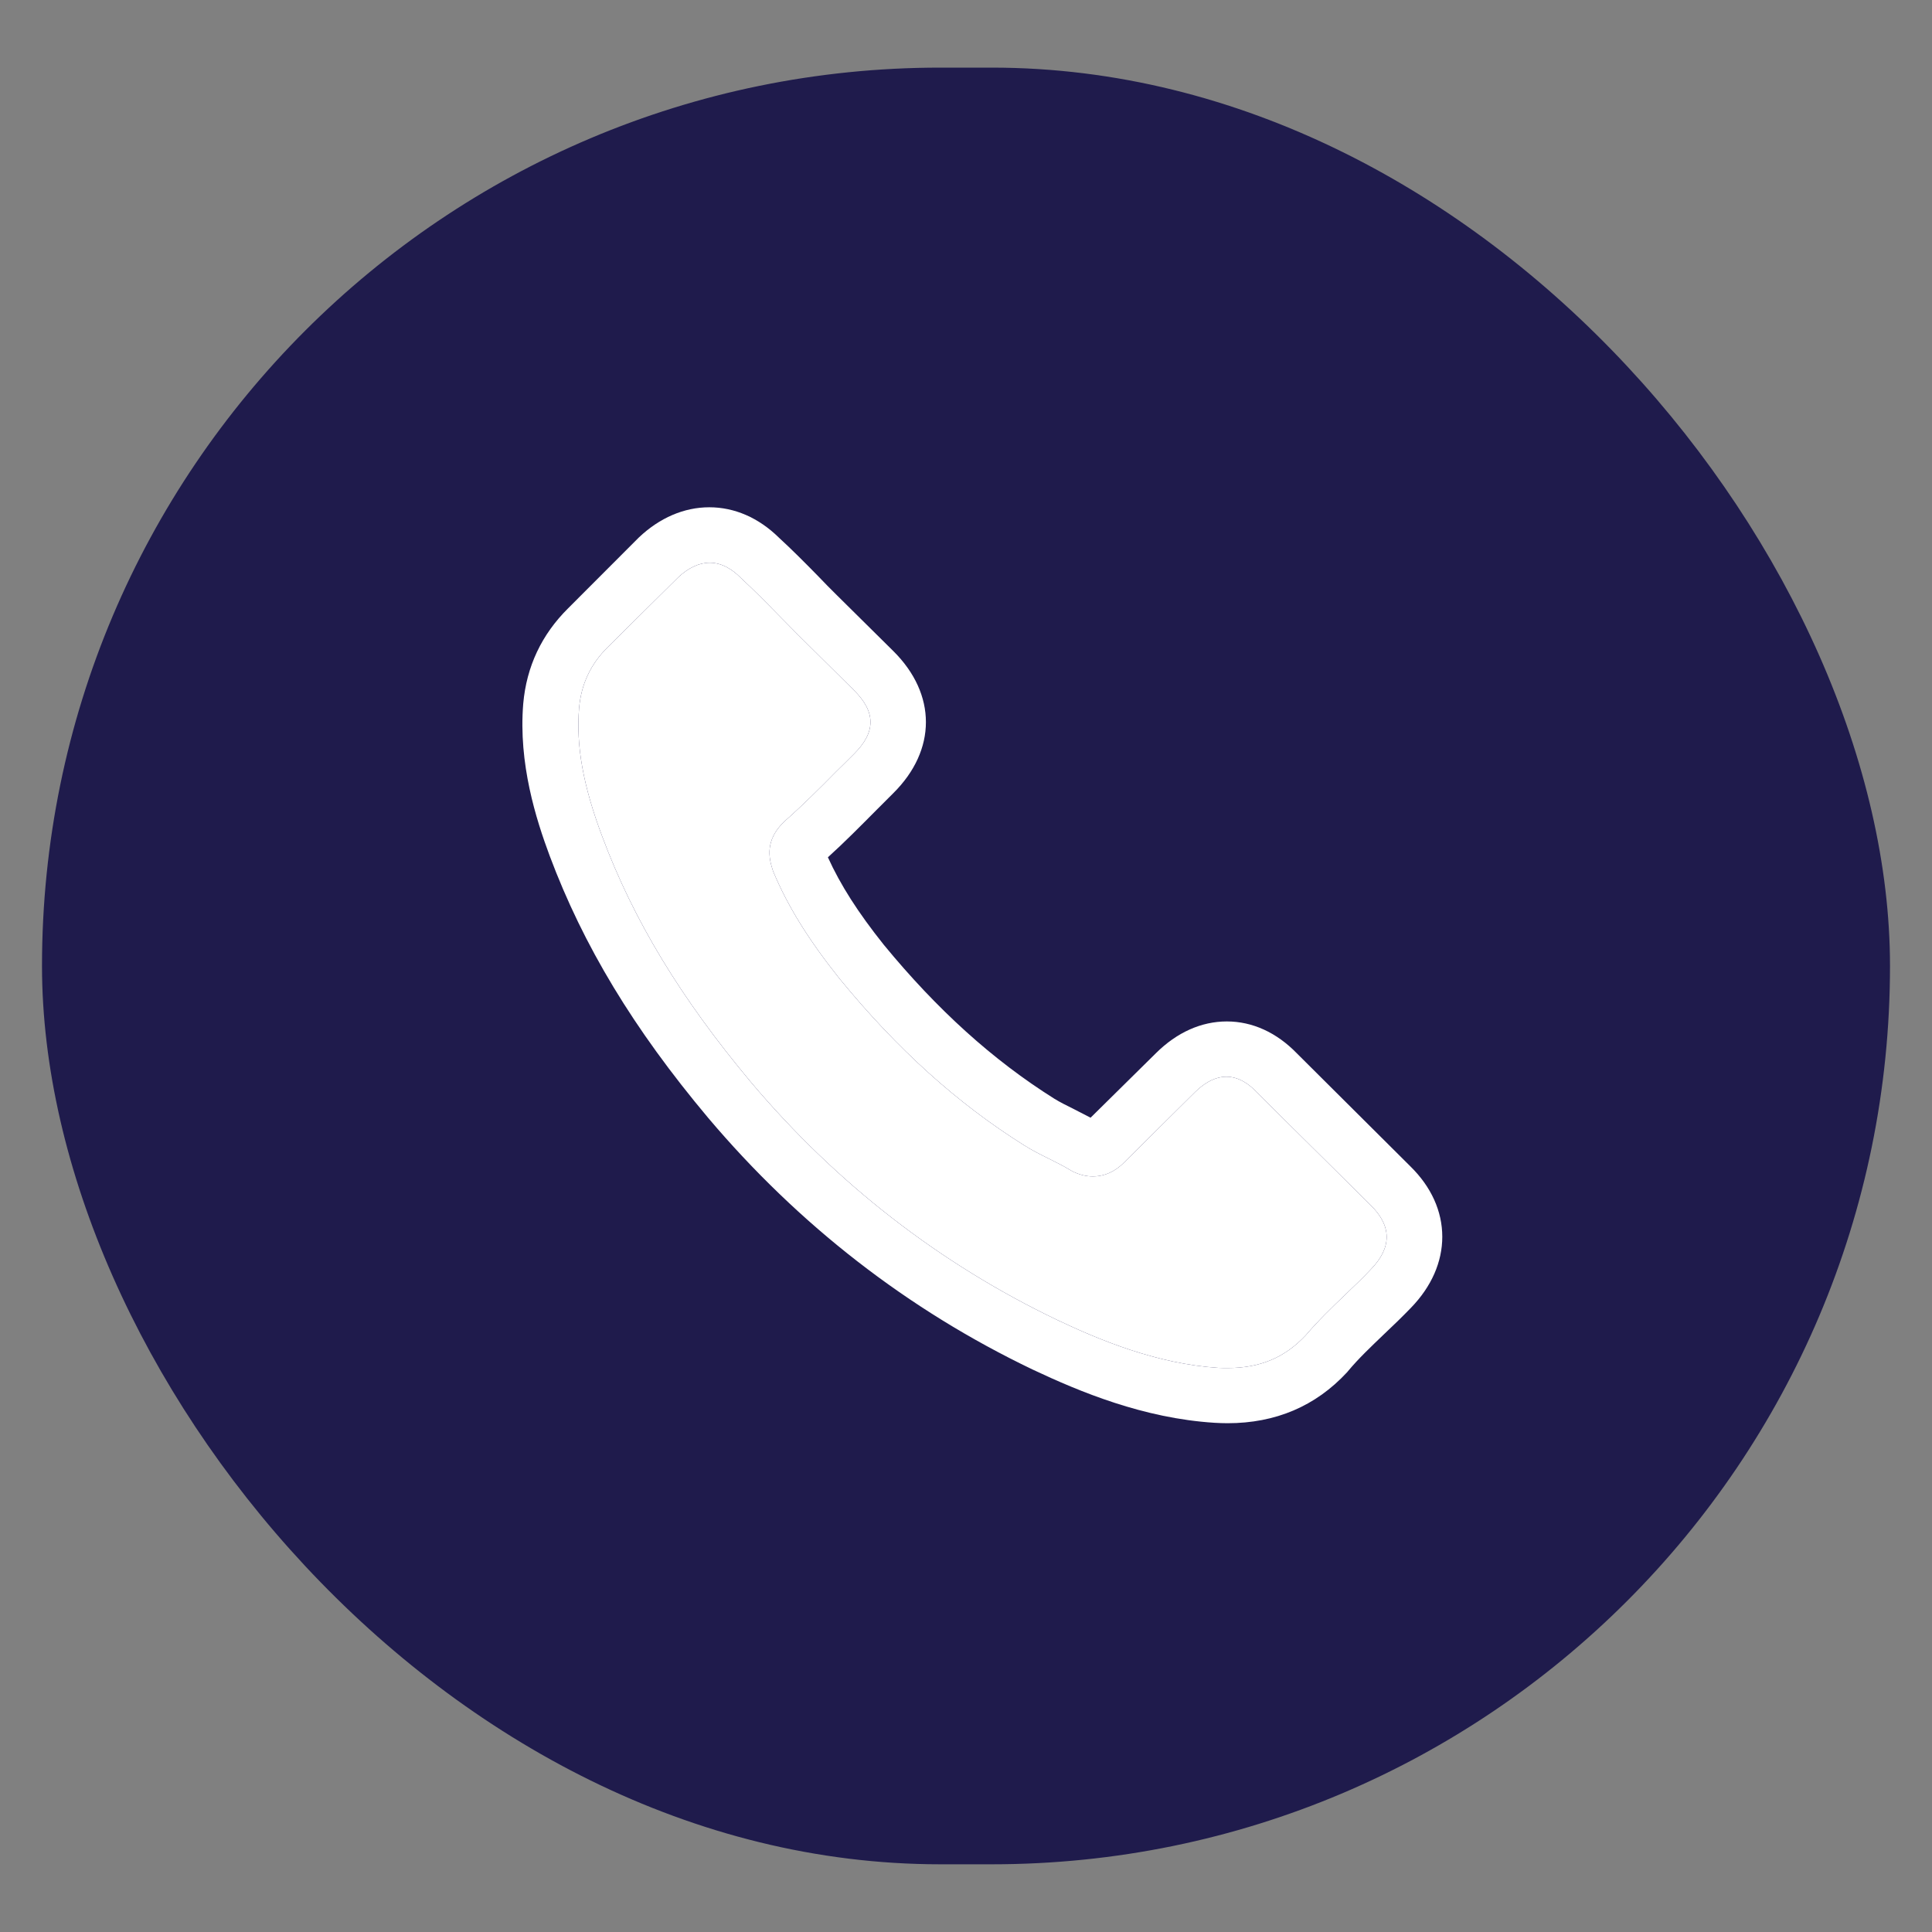 <svg width="23" height="23" viewBox="0 0 23 23" fill="none" xmlns="http://www.w3.org/2000/svg">
<rect x="0" y="0" width="23" height="23" fill="#808080" stroke="none"/>
<rect x="0.5" y="0.805" width="22" height="21.389" rx="10.694" fill="#1F1B4C"/>
<path d="M15.438 12.539C15.198 12.292 14.91 12.16 14.605 12.16C14.302 12.16 14.011 12.29 13.762 12.537L12.983 13.306C12.919 13.272 12.855 13.24 12.793 13.208C12.705 13.164 12.621 13.123 12.55 13.079C11.82 12.62 11.157 12.021 10.521 11.247C10.213 10.861 10.006 10.536 9.856 10.206C10.058 10.023 10.245 9.833 10.428 9.649C10.497 9.581 10.566 9.51 10.635 9.442C11.152 8.929 11.152 8.264 10.635 7.751L9.962 7.085C9.886 7.009 9.807 6.931 9.733 6.852C9.585 6.701 9.43 6.545 9.27 6.398C9.031 6.164 8.745 6.039 8.444 6.039C8.144 6.039 7.853 6.164 7.606 6.398C7.604 6.401 7.604 6.401 7.601 6.403L6.764 7.241C6.448 7.554 6.268 7.935 6.229 8.377C6.17 9.09 6.382 9.754 6.544 10.189C6.944 11.257 7.54 12.246 8.429 13.306C9.509 14.584 10.807 15.592 12.291 16.303C12.857 16.57 13.614 16.885 14.459 16.938C14.511 16.941 14.565 16.943 14.614 16.943C15.184 16.943 15.662 16.741 16.036 16.337C16.039 16.332 16.044 16.33 16.046 16.325C16.174 16.171 16.322 16.032 16.477 15.883C16.583 15.783 16.692 15.678 16.798 15.568C17.042 15.316 17.17 15.023 17.17 14.723C17.17 14.42 17.039 14.129 16.79 13.885L15.438 12.539ZM16.32 15.111C16.317 15.111 16.317 15.114 16.32 15.111C16.224 15.214 16.125 15.307 16.019 15.409C15.859 15.561 15.696 15.719 15.543 15.898C15.294 16.162 15.001 16.286 14.617 16.286C14.58 16.286 14.54 16.286 14.504 16.284C13.772 16.237 13.092 15.954 12.582 15.712C11.187 15.043 9.962 14.093 8.944 12.888C8.104 11.884 7.542 10.956 7.17 9.96C6.941 9.351 6.857 8.877 6.894 8.43C6.919 8.145 7.03 7.908 7.234 7.705L8.075 6.872C8.195 6.76 8.323 6.699 8.449 6.699C8.604 6.699 8.73 6.791 8.809 6.87C8.811 6.872 8.814 6.874 8.816 6.877C8.967 7.016 9.109 7.16 9.26 7.314C9.336 7.392 9.415 7.47 9.494 7.551L10.167 8.218C10.428 8.477 10.428 8.716 10.167 8.975C10.095 9.046 10.026 9.117 9.955 9.185C9.748 9.395 9.551 9.591 9.336 9.781C9.331 9.786 9.326 9.789 9.324 9.793C9.112 10.004 9.151 10.209 9.196 10.348C9.198 10.355 9.201 10.363 9.203 10.37C9.378 10.79 9.624 11.186 9.999 11.657L10.002 11.66C10.682 12.49 11.399 13.137 12.19 13.633C12.291 13.697 12.394 13.748 12.493 13.797C12.582 13.841 12.665 13.883 12.737 13.927C12.747 13.931 12.756 13.939 12.766 13.944C12.85 13.985 12.929 14.005 13.01 14.005C13.215 14.005 13.343 13.878 13.385 13.836L14.227 13.001C14.311 12.918 14.444 12.818 14.6 12.818C14.752 12.818 14.878 12.913 14.954 12.996C14.957 12.998 14.957 12.998 14.959 13.001L16.317 14.347C16.571 14.596 16.571 14.852 16.32 15.111Z" fill="white"/>
<path d="M16.32 15.111C16.224 15.214 16.125 15.307 16.019 15.409C15.859 15.561 15.696 15.719 15.543 15.898C15.294 16.162 15.001 16.286 14.617 16.286C14.58 16.286 14.54 16.286 14.504 16.284C13.772 16.237 13.092 15.954 12.582 15.712C11.187 15.043 9.962 14.093 8.944 12.888C8.104 11.884 7.542 10.956 7.17 9.96C6.941 9.351 6.857 8.877 6.894 8.43C6.919 8.145 7.03 7.908 7.234 7.705L8.075 6.872C8.195 6.76 8.323 6.699 8.449 6.699C8.604 6.699 8.73 6.791 8.809 6.87L8.816 6.877C8.967 7.016 9.109 7.16 9.26 7.314C9.336 7.392 9.415 7.47 9.494 7.551L10.167 8.218C10.428 8.477 10.428 8.716 10.167 8.975C10.095 9.046 10.026 9.117 9.955 9.185C9.748 9.395 9.551 9.591 9.336 9.781C9.331 9.786 9.326 9.789 9.324 9.793C9.112 10.004 9.151 10.209 9.196 10.348L9.203 10.37C9.378 10.79 9.624 11.186 9.999 11.657L10.002 11.66C10.682 12.49 11.399 13.137 12.19 13.633C12.291 13.697 12.394 13.748 12.493 13.797C12.582 13.841 12.665 13.883 12.737 13.927C12.747 13.931 12.756 13.939 12.766 13.944C12.85 13.985 12.929 14.005 13.01 14.005C13.215 14.005 13.343 13.878 13.385 13.836L14.227 13.001C14.311 12.918 14.444 12.818 14.6 12.818C14.752 12.818 14.878 12.913 14.954 12.996L14.959 13.001L16.317 14.347C16.571 14.596 16.571 14.852 16.32 15.111Z" fill="white"/>
</svg>

